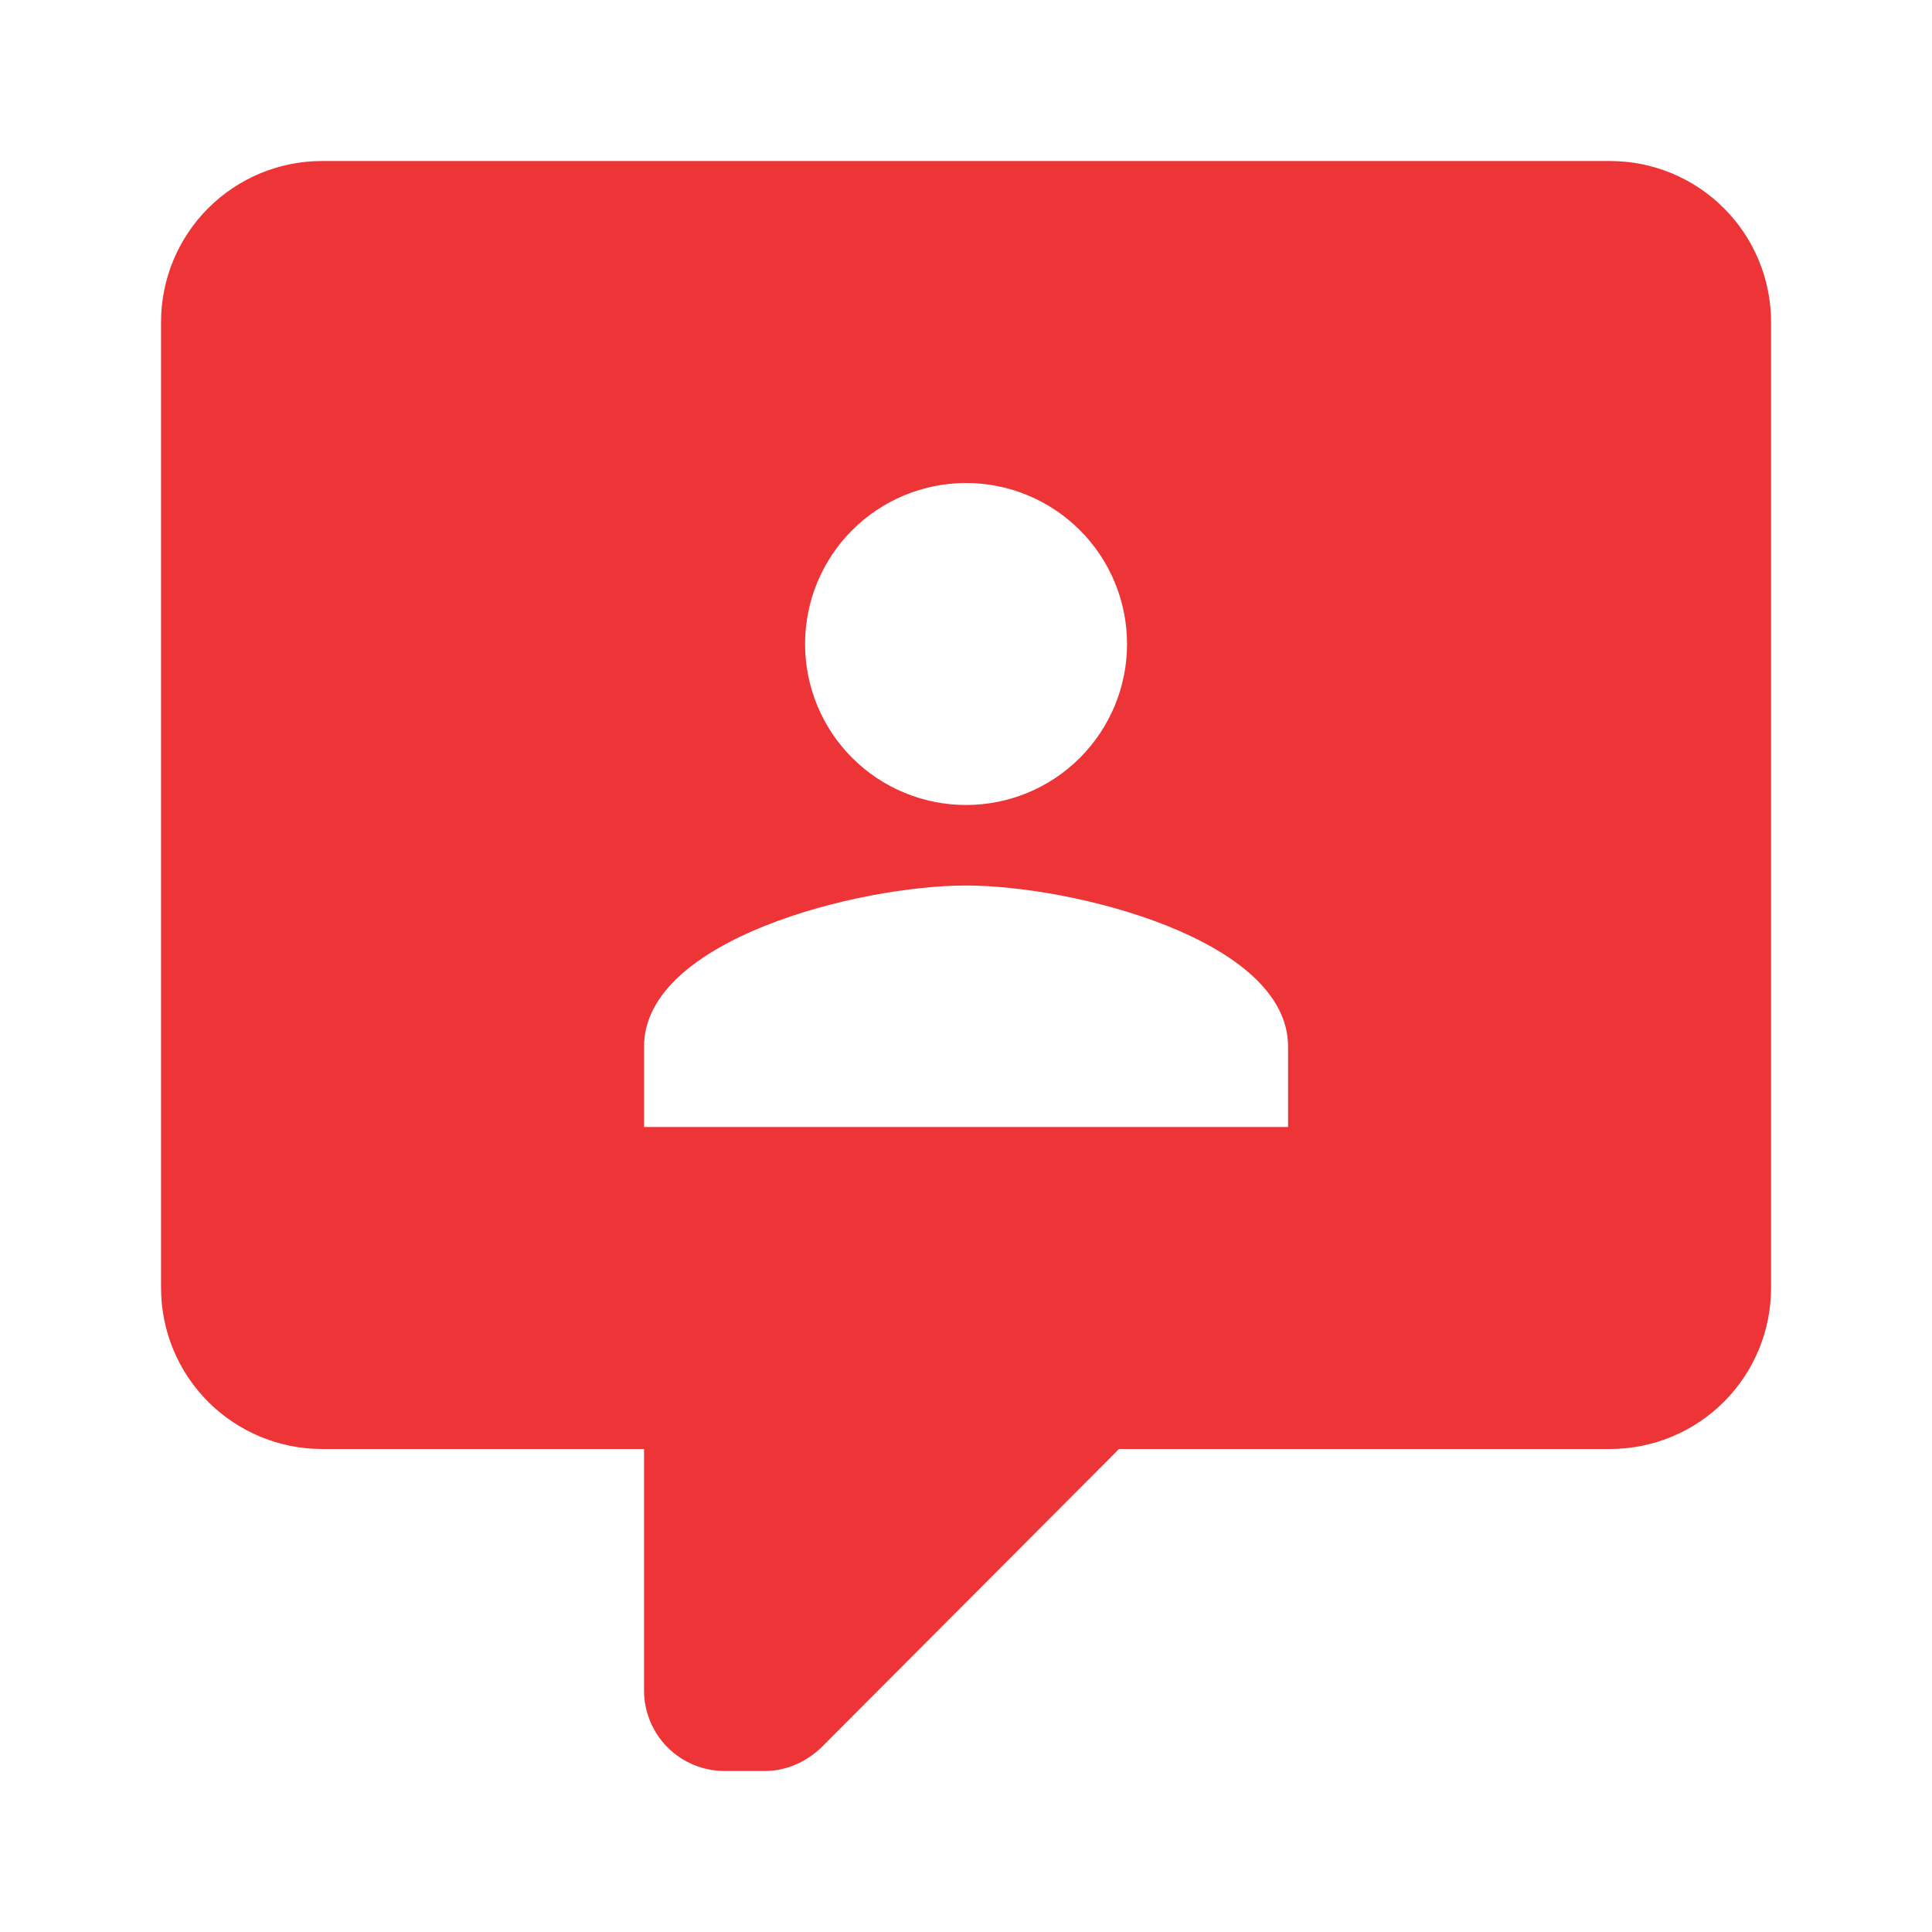 <svg width="56" height="56" viewBox="0 0 56 56" fill="none" xmlns="http://www.w3.org/2000/svg">
<g id="mdi:comment-account">
<path id="Vector" d="M21.001 51.333C20.383 51.333 19.789 51.088 19.351 50.65C18.914 50.212 18.668 49.619 18.668 49V42H9.335C8.097 42 6.91 41.508 6.035 40.633C5.16 39.758 4.668 38.571 4.668 37.333V9.333C4.668 8.096 5.16 6.909 6.035 6.034C6.91 5.158 8.097 4.667 9.335 4.667H46.668C47.906 4.667 49.093 5.158 49.968 6.034C50.843 6.909 51.335 8.096 51.335 9.333V37.333C51.335 38.571 50.843 39.758 49.968 40.633C49.093 41.508 47.906 42 46.668 42H32.435L23.801 50.657C23.335 51.1 22.751 51.333 22.168 51.333H21.001ZM37.335 32.667V30.333C37.335 27.23 31.105 25.667 28.001 25.667C24.898 25.667 18.668 27.23 18.668 30.333V32.667H37.335ZM28.001 14C26.764 14 25.577 14.492 24.701 15.367C23.826 16.242 23.335 17.429 23.335 18.667C23.335 19.904 23.826 21.091 24.701 21.967C25.577 22.842 26.764 23.333 28.001 23.333C29.239 23.333 30.426 22.842 31.301 21.967C32.176 21.091 32.668 19.904 32.668 18.667C32.668 17.429 32.176 16.242 31.301 15.367C30.426 14.492 29.239 14 28.001 14Z" fill="#ED3537"/>
</g>
</svg>
